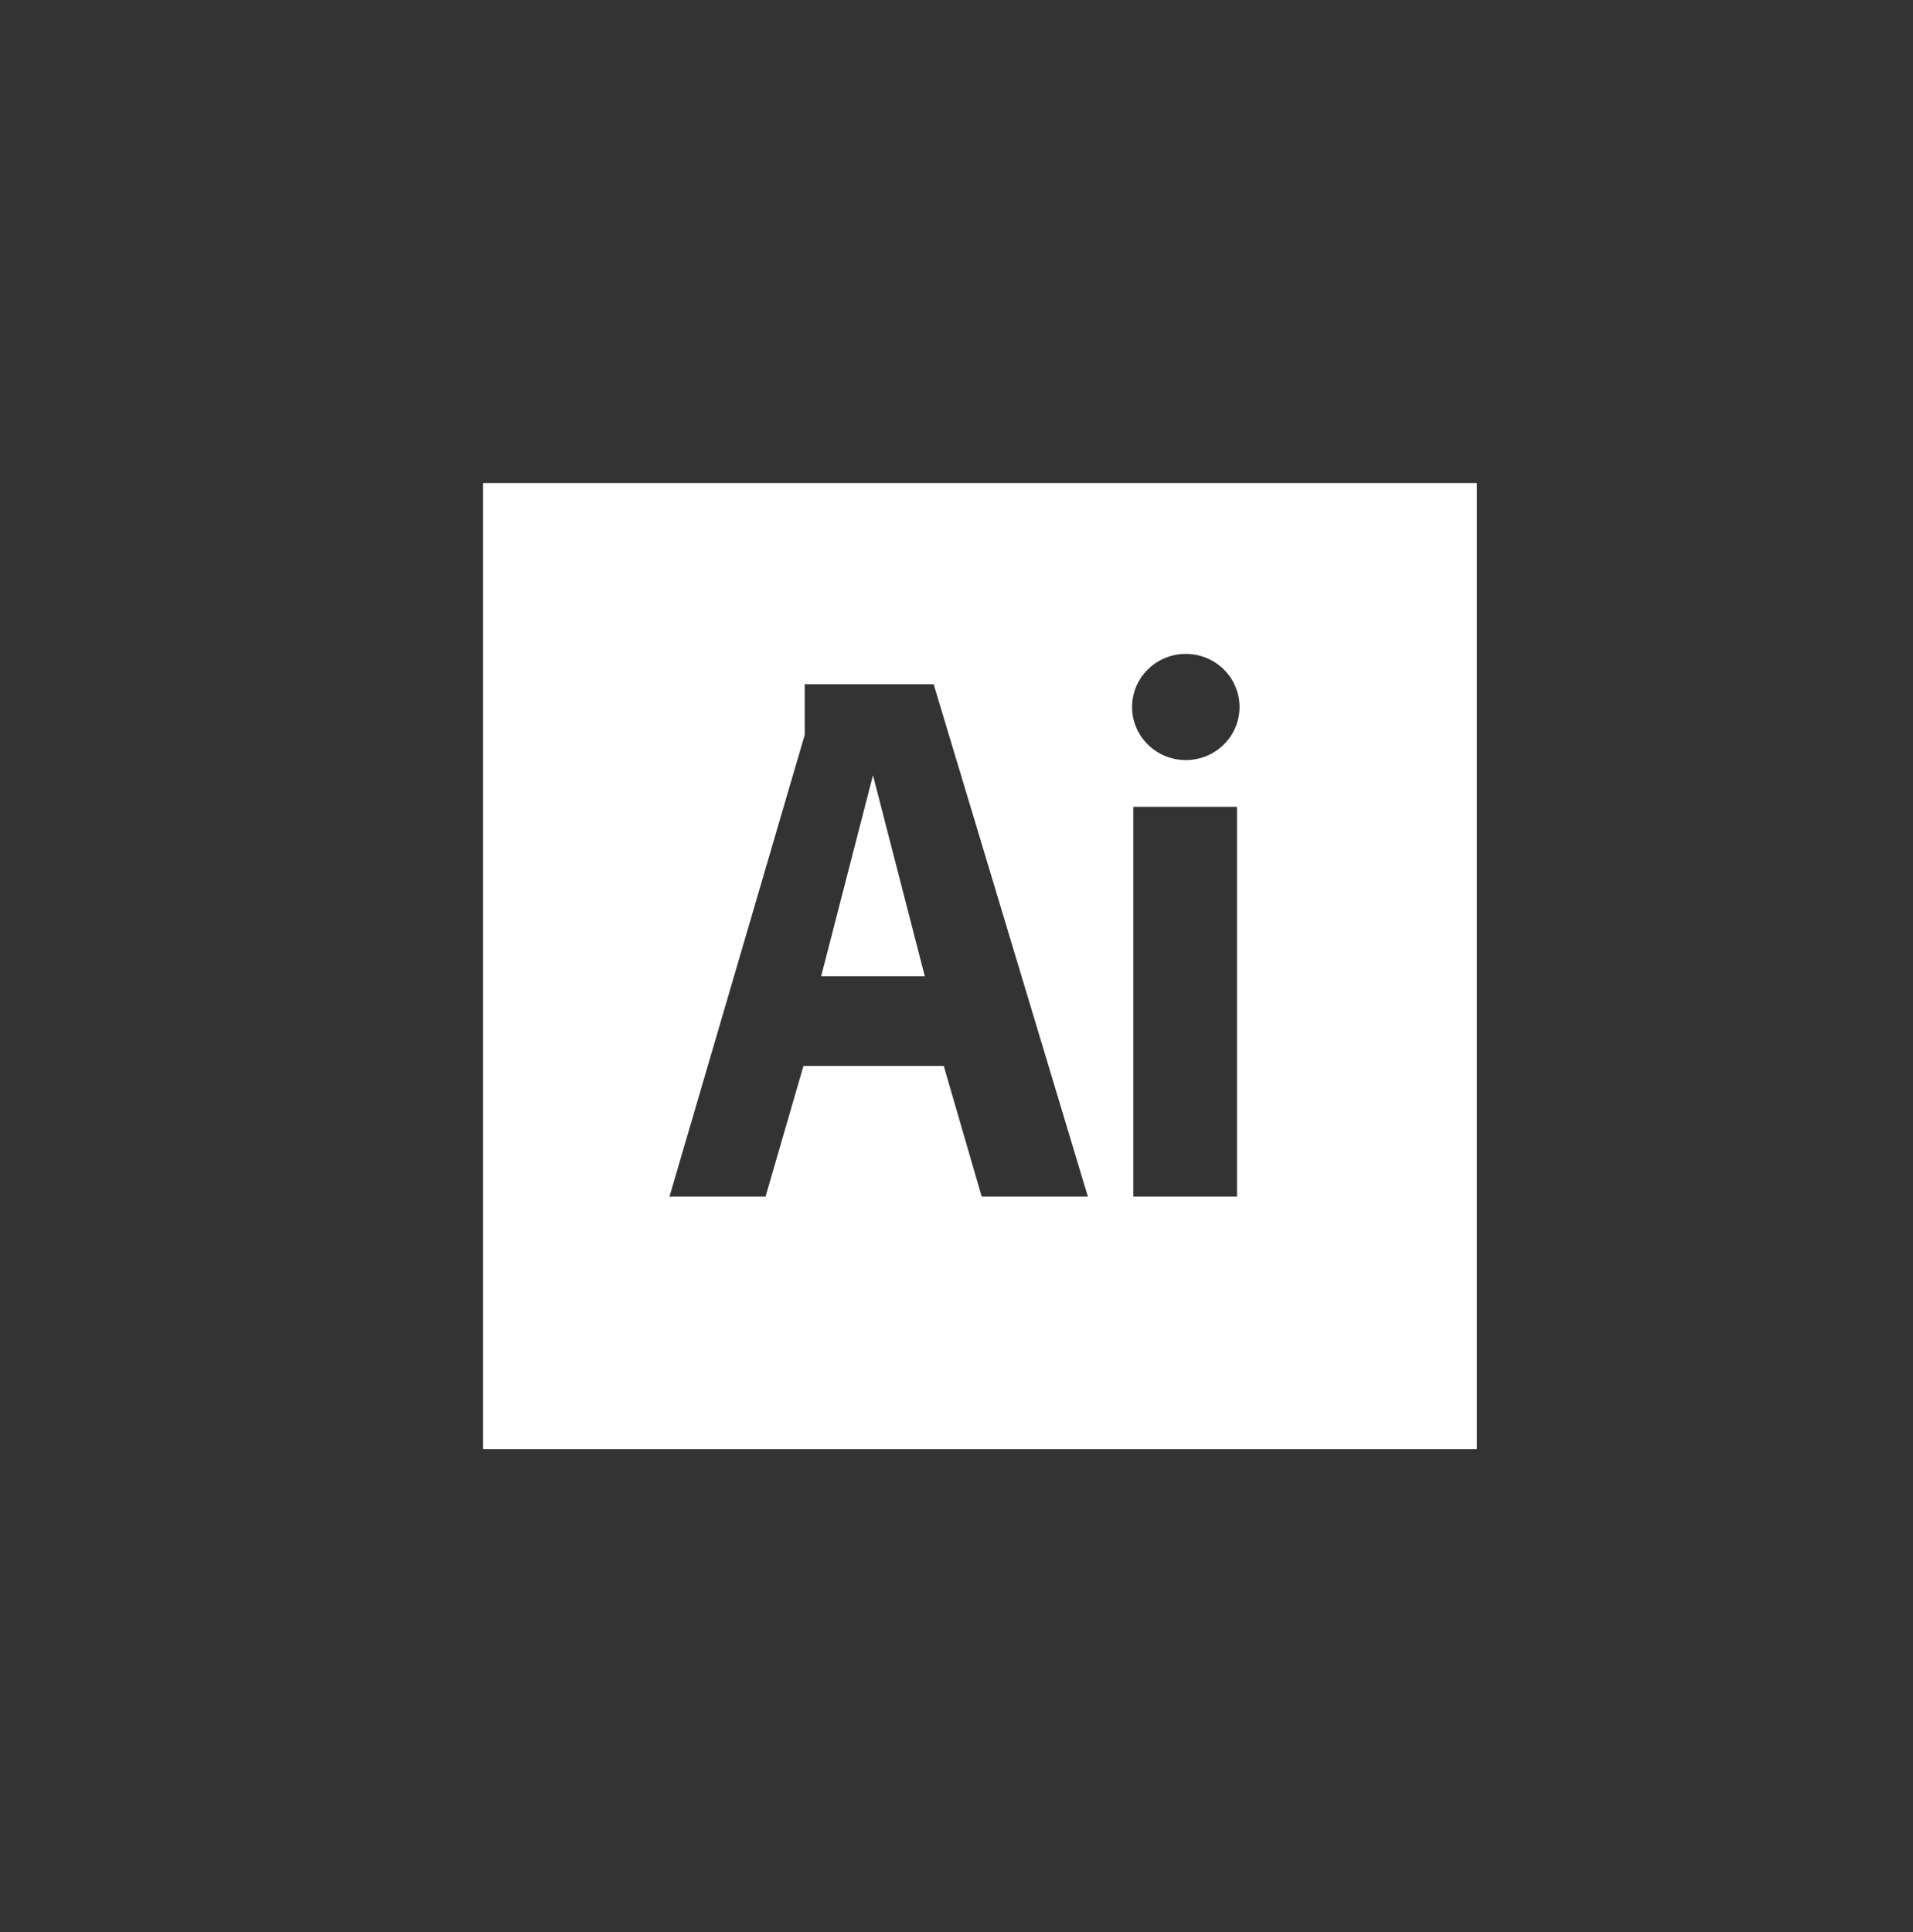 <?xml version="1.0" encoding="utf-8"?>
<!-- Generator: Adobe Illustrator 16.0.0, SVG Export Plug-In . SVG Version: 6.00 Build 0)  -->
<!DOCTYPE svg PUBLIC "-//W3C//DTD SVG 1.1//EN" "http://www.w3.org/Graphics/SVG/1.1/DTD/svg11.dtd">
<svg version="1.1" xmlns="http://www.w3.org/2000/svg" xmlns:xlink="http://www.w3.org/1999/xlink" x="0px" y="0px" width="99px"
	 height="100px" viewBox="0 0 99 100" enable-background="new 0 0 99 100" xml:space="preserve">
<rect x="0" y="0" width="99" height="100" fill="#333333" stroke="none"/>
<g id="Calque_1">
	<g>
		<path fill="#FFFFFF" d="M25,25v50h51.432V25H25z M50.803,61.928l-1.962-6.76H41.58l-1.962,6.76h-4.971l6.999-23.898v-2.616h6.672
			l7.98,26.514H50.803z M42.496,50.524h5.363l-2.682-10.401L42.496,50.524z M64.017,61.928h-5.364V41.758h5.364V61.928z
			 M61.367,39.338c-1.535,0-2.78-1.23-2.78-2.747c0-1.518,1.245-2.748,2.78-2.748c1.536,0,2.78,1.229,2.78,2.748
			C64.147,38.108,62.903,39.338,61.367,39.338z"/>
	</g>
</g>
<g id="xamp">
</g>
</svg>
